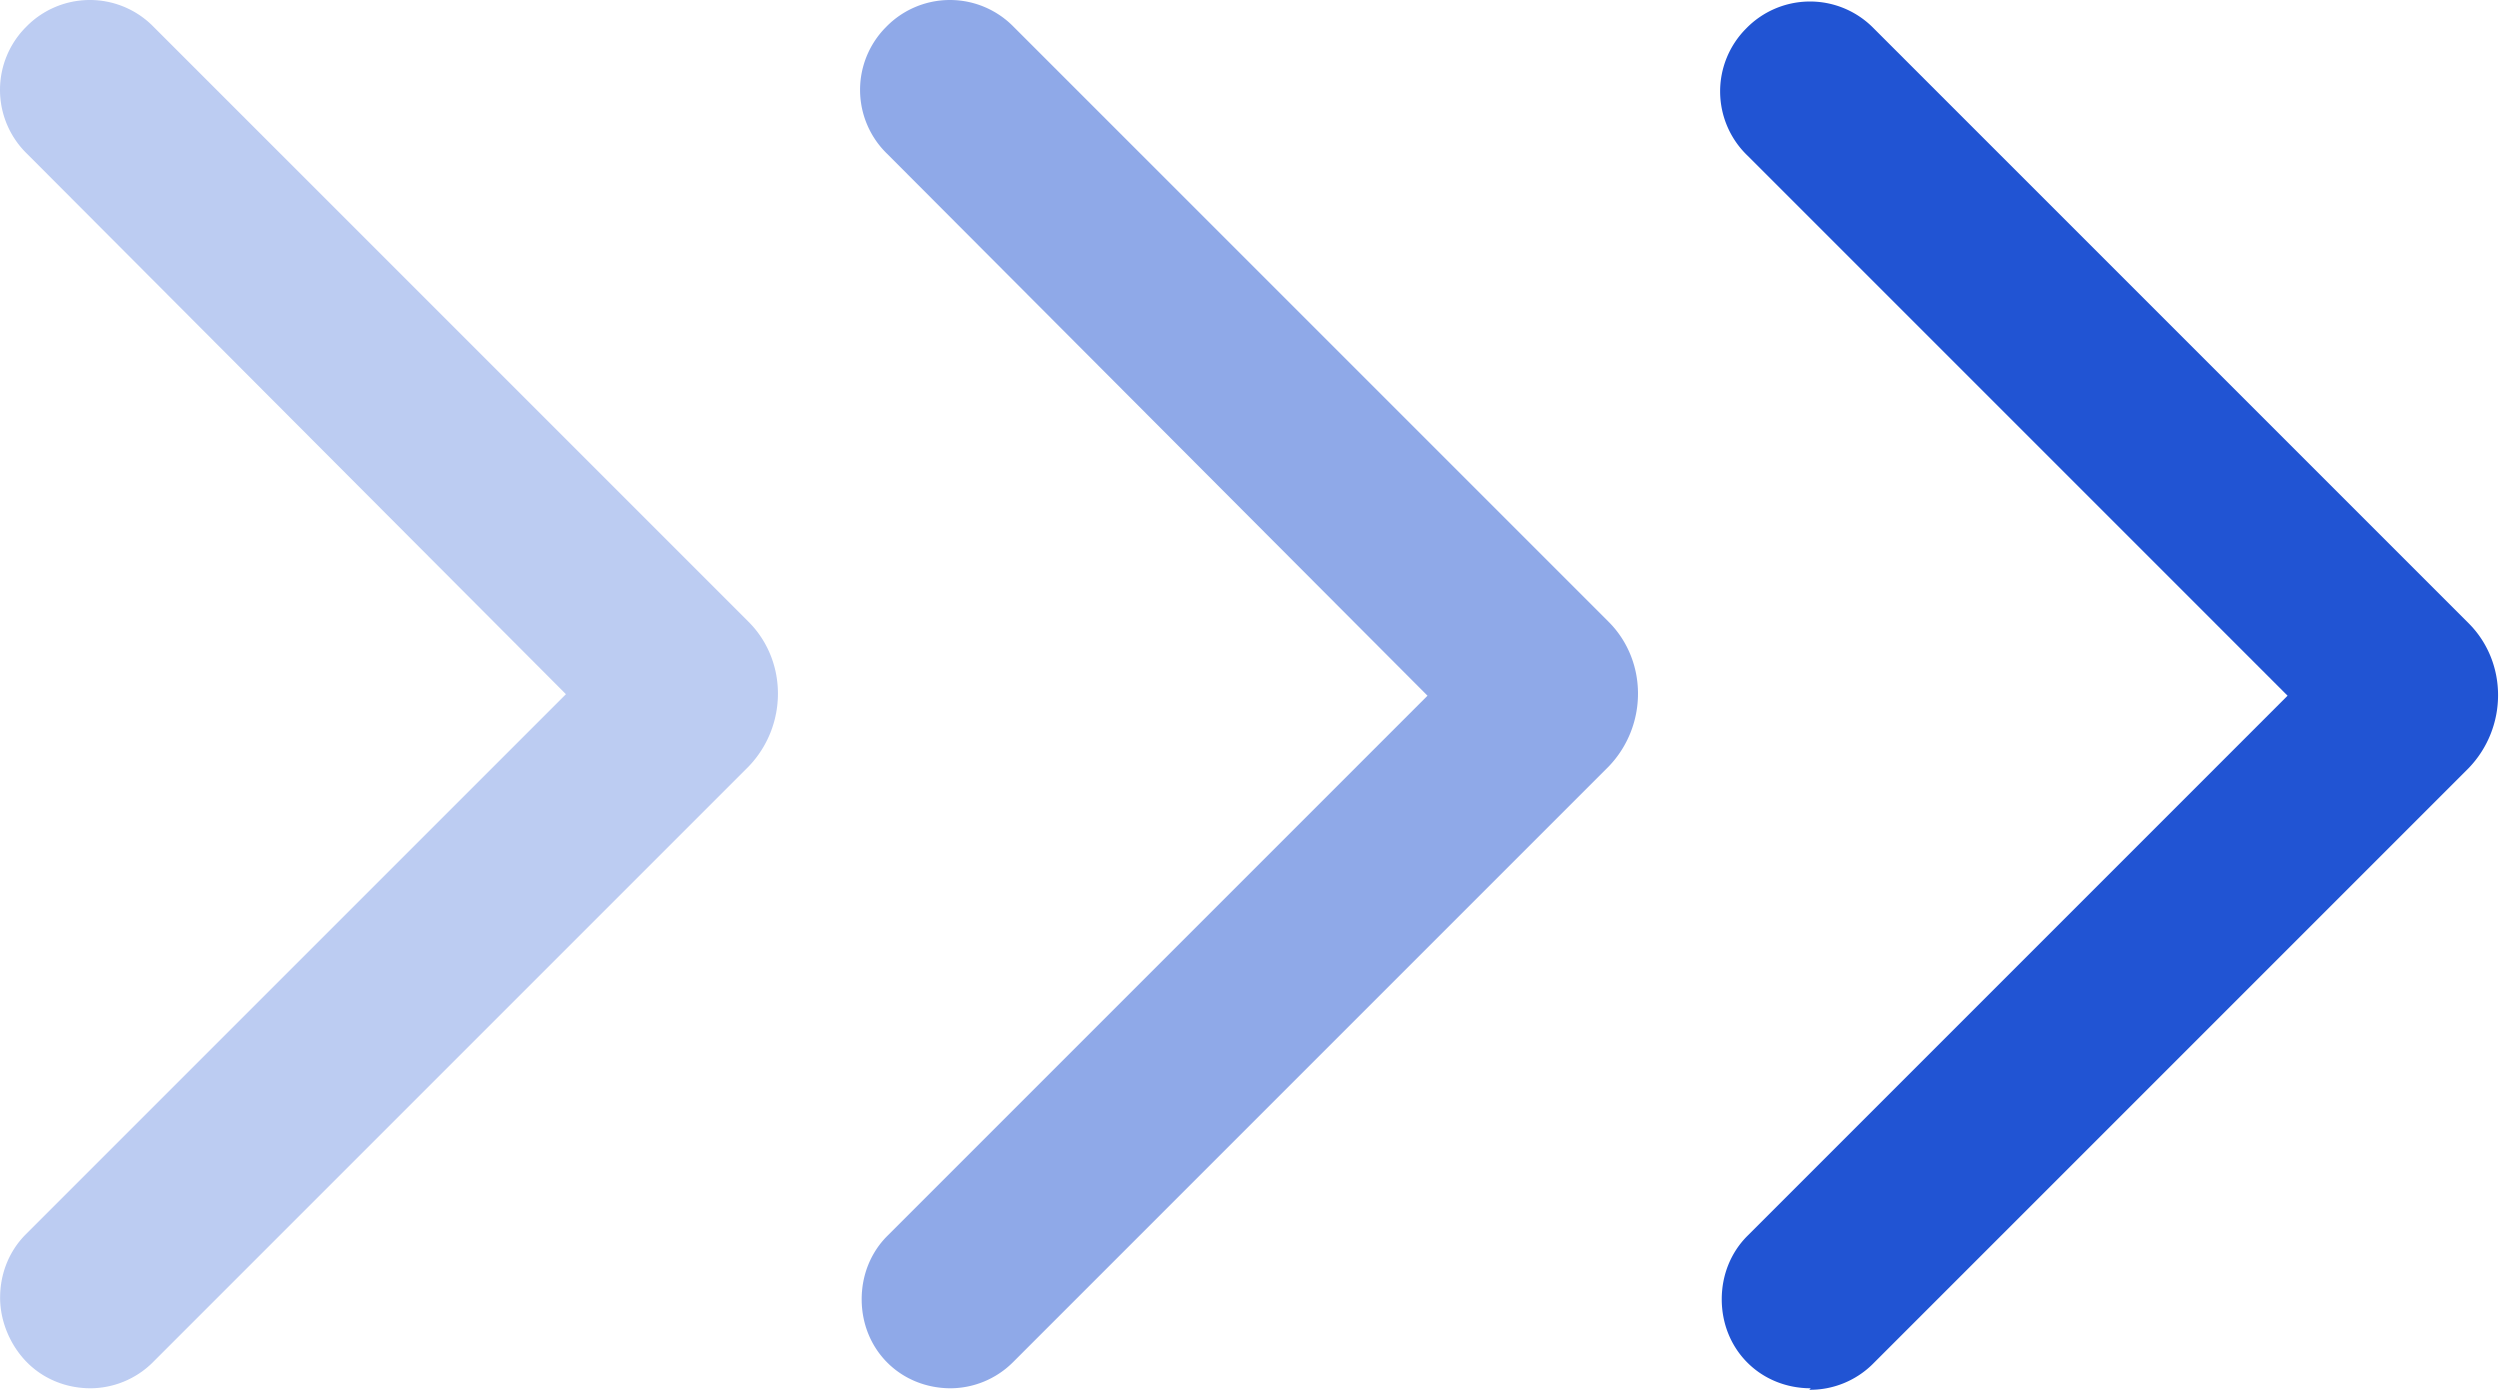 <?xml version="1.0" standalone="no"?><!DOCTYPE svg PUBLIC "-//W3C//DTD SVG 1.1//EN" "http://www.w3.org/Graphics/SVG/1.1/DTD/svg11.dtd"><svg t="1670326985689" class="icon" viewBox="0 0 1842 1024" version="1.1" xmlns="http://www.w3.org/2000/svg" p-id="8261" xmlns:xlink="http://www.w3.org/1999/xlink" width="359.766" height="200"><path d="M1334.174 1022.885c-17.788 0-34.464-6.67-46.693-18.9s-18.9-28.905-18.9-46.693 6.67-34.464 18.9-46.693l398.006-398.006-398.006-398.006a65.593 65.593 0 0 1-1.112-93.387 65.593 65.593 0 0 1 93.387-1.112l439.14 439.14c28.905 28.905 28.905 76.711 0 106.728l-439.14 439.14a65.593 65.593 0 0 1-46.693 18.9z" fill="#2154D3" p-id="8262"></path><path d="M700.478 1022.885c-17.788 0-34.464-6.67-46.693-18.9s-18.9-28.905-18.9-46.693 6.67-34.464 18.9-46.693l398.006-398.006-398.006-399.118a65.593 65.593 0 0 1-1.112-93.387 65.593 65.593 0 0 1 93.387-1.112l439.14 439.14c28.905 28.905 28.905 76.711 0 106.728L746.06 1003.985a65.593 65.593 0 0 1-46.693 18.9z" fill="#2154D3" opacity=".5" p-id="8263"></path><path d="M66.782 1022.885c-17.788 0-34.464-6.67-46.693-18.9S0.077 973.968 0.077 956.18s6.67-34.464 18.9-46.693L416.982 511.481 20.088 113.475A65.593 65.593 0 0 1 18.977 20.088a65.593 65.593 0 0 1 93.387-1.112l439.14 439.14c28.905 28.905 28.905 76.711 0 106.728L112.363 1003.985a65.593 65.593 0 0 1-46.693 18.9z" fill="#2154D3" opacity=".3" p-id="8264"></path></svg>
